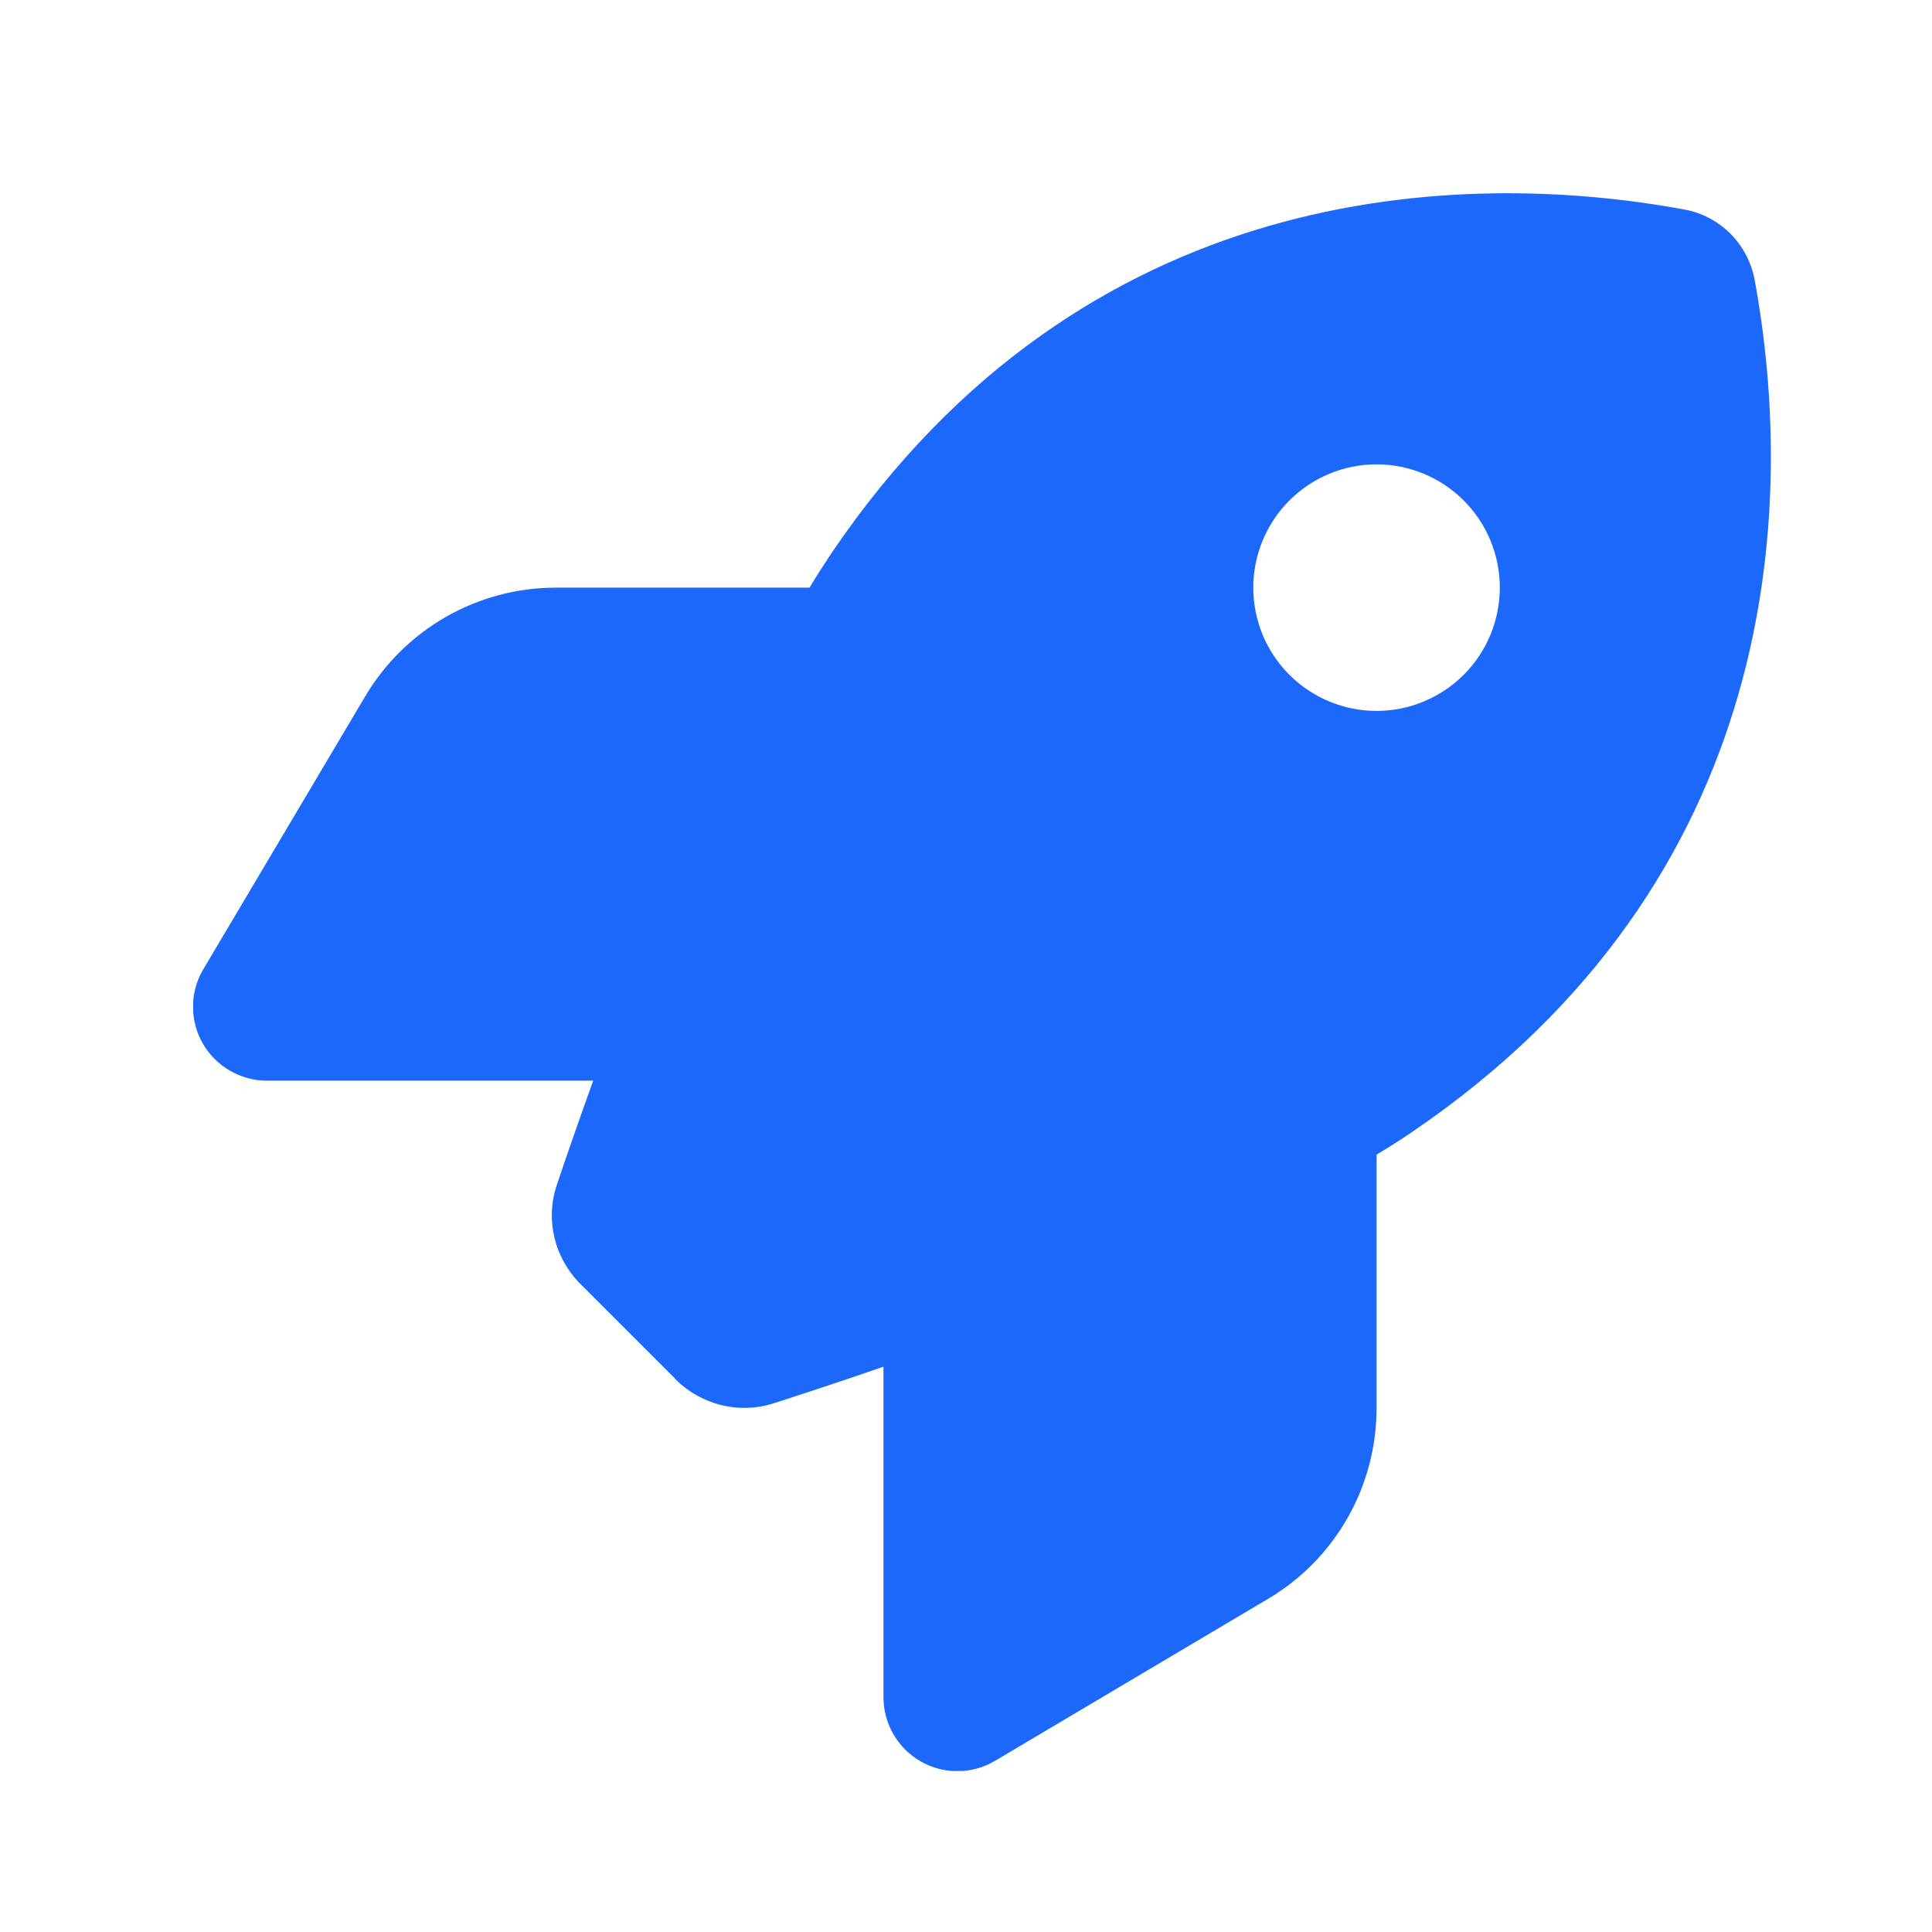 <svg width="60" height="60" viewBox="0 0 60 60" fill="none" xmlns="http://www.w3.org/2000/svg">
<g clip-path="url(#clip0_1341_7951)">
<path d="M20.987 42.836L18.03 39.879C17.216 39.065 16.929 37.888 17.293 36.797C17.58 35.945 17.963 34.835 18.422 33.562H8.297C7.474 33.562 6.708 33.122 6.296 32.404C5.885 31.686 5.894 30.806 6.316 30.098L11.34 21.628C12.584 19.532 14.833 18.25 17.264 18.25H25.14C25.37 17.867 25.6 17.513 25.829 17.168C33.667 5.607 45.343 5.224 52.31 6.507C53.421 6.708 54.282 7.579 54.492 8.689C55.775 15.666 55.383 27.332 43.831 35.17C43.496 35.4 43.133 35.629 42.75 35.859V43.735C42.75 46.166 41.467 48.425 39.371 49.659L30.902 54.684C30.194 55.105 29.313 55.114 28.595 54.703C27.878 54.291 27.437 53.535 27.437 52.703V42.443C26.088 42.912 24.911 43.295 24.021 43.582C22.949 43.927 21.781 43.63 20.977 42.836H20.987ZM42.75 22.078C43.765 22.078 44.739 21.674 45.457 20.956C46.175 20.239 46.578 19.265 46.578 18.25C46.578 17.234 46.175 16.261 45.457 15.543C44.739 14.825 43.765 14.421 42.75 14.421C41.734 14.421 40.761 14.825 40.043 15.543C39.325 16.261 38.922 17.234 38.922 18.25C38.922 19.265 39.325 20.239 40.043 20.956C40.761 21.674 41.734 22.078 42.75 22.078Z" fill="#1B68FA"/>
</g>
<defs>
<clipPath id="clip0_1341_7951">
<rect width="49" height="49" fill="white" transform="translate(6 6)"/>
</clipPath>
</defs>
</svg>
